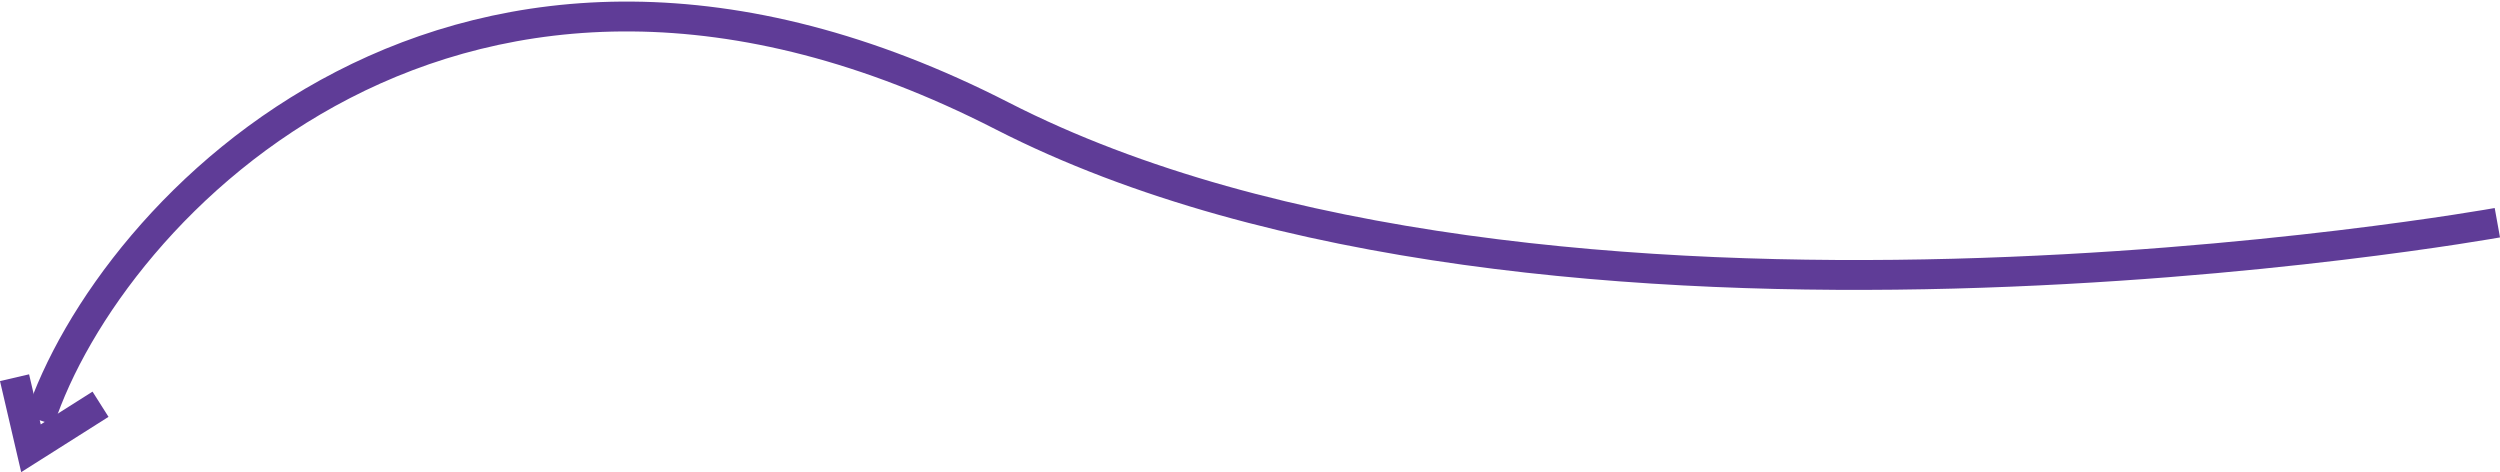 <svg xmlns="http://www.w3.org/2000/svg" width="334.906" height="63.248" viewBox="0 0 334.906 63.248"><g id="nyil3" transform="translate(-250.697 -2033.738)"><path id="Path_1500" data-name="Path 1500" d="M-16843.752-10725.426s-127.482,22.969-200.3-14.307-119.67,12.611-128.932,40.771" transform="translate(17429 12789)" fill="none" stroke="#5f3c97" stroke-width="4"></path><path id="Path_1501" data-name="Path 1501" d="M-17176.355-10706.665l2.2,9.456,9.318-5.9" transform="translate(17429 12791)" fill="none" stroke="#5f3c97" stroke-width="4"></path></g></svg>